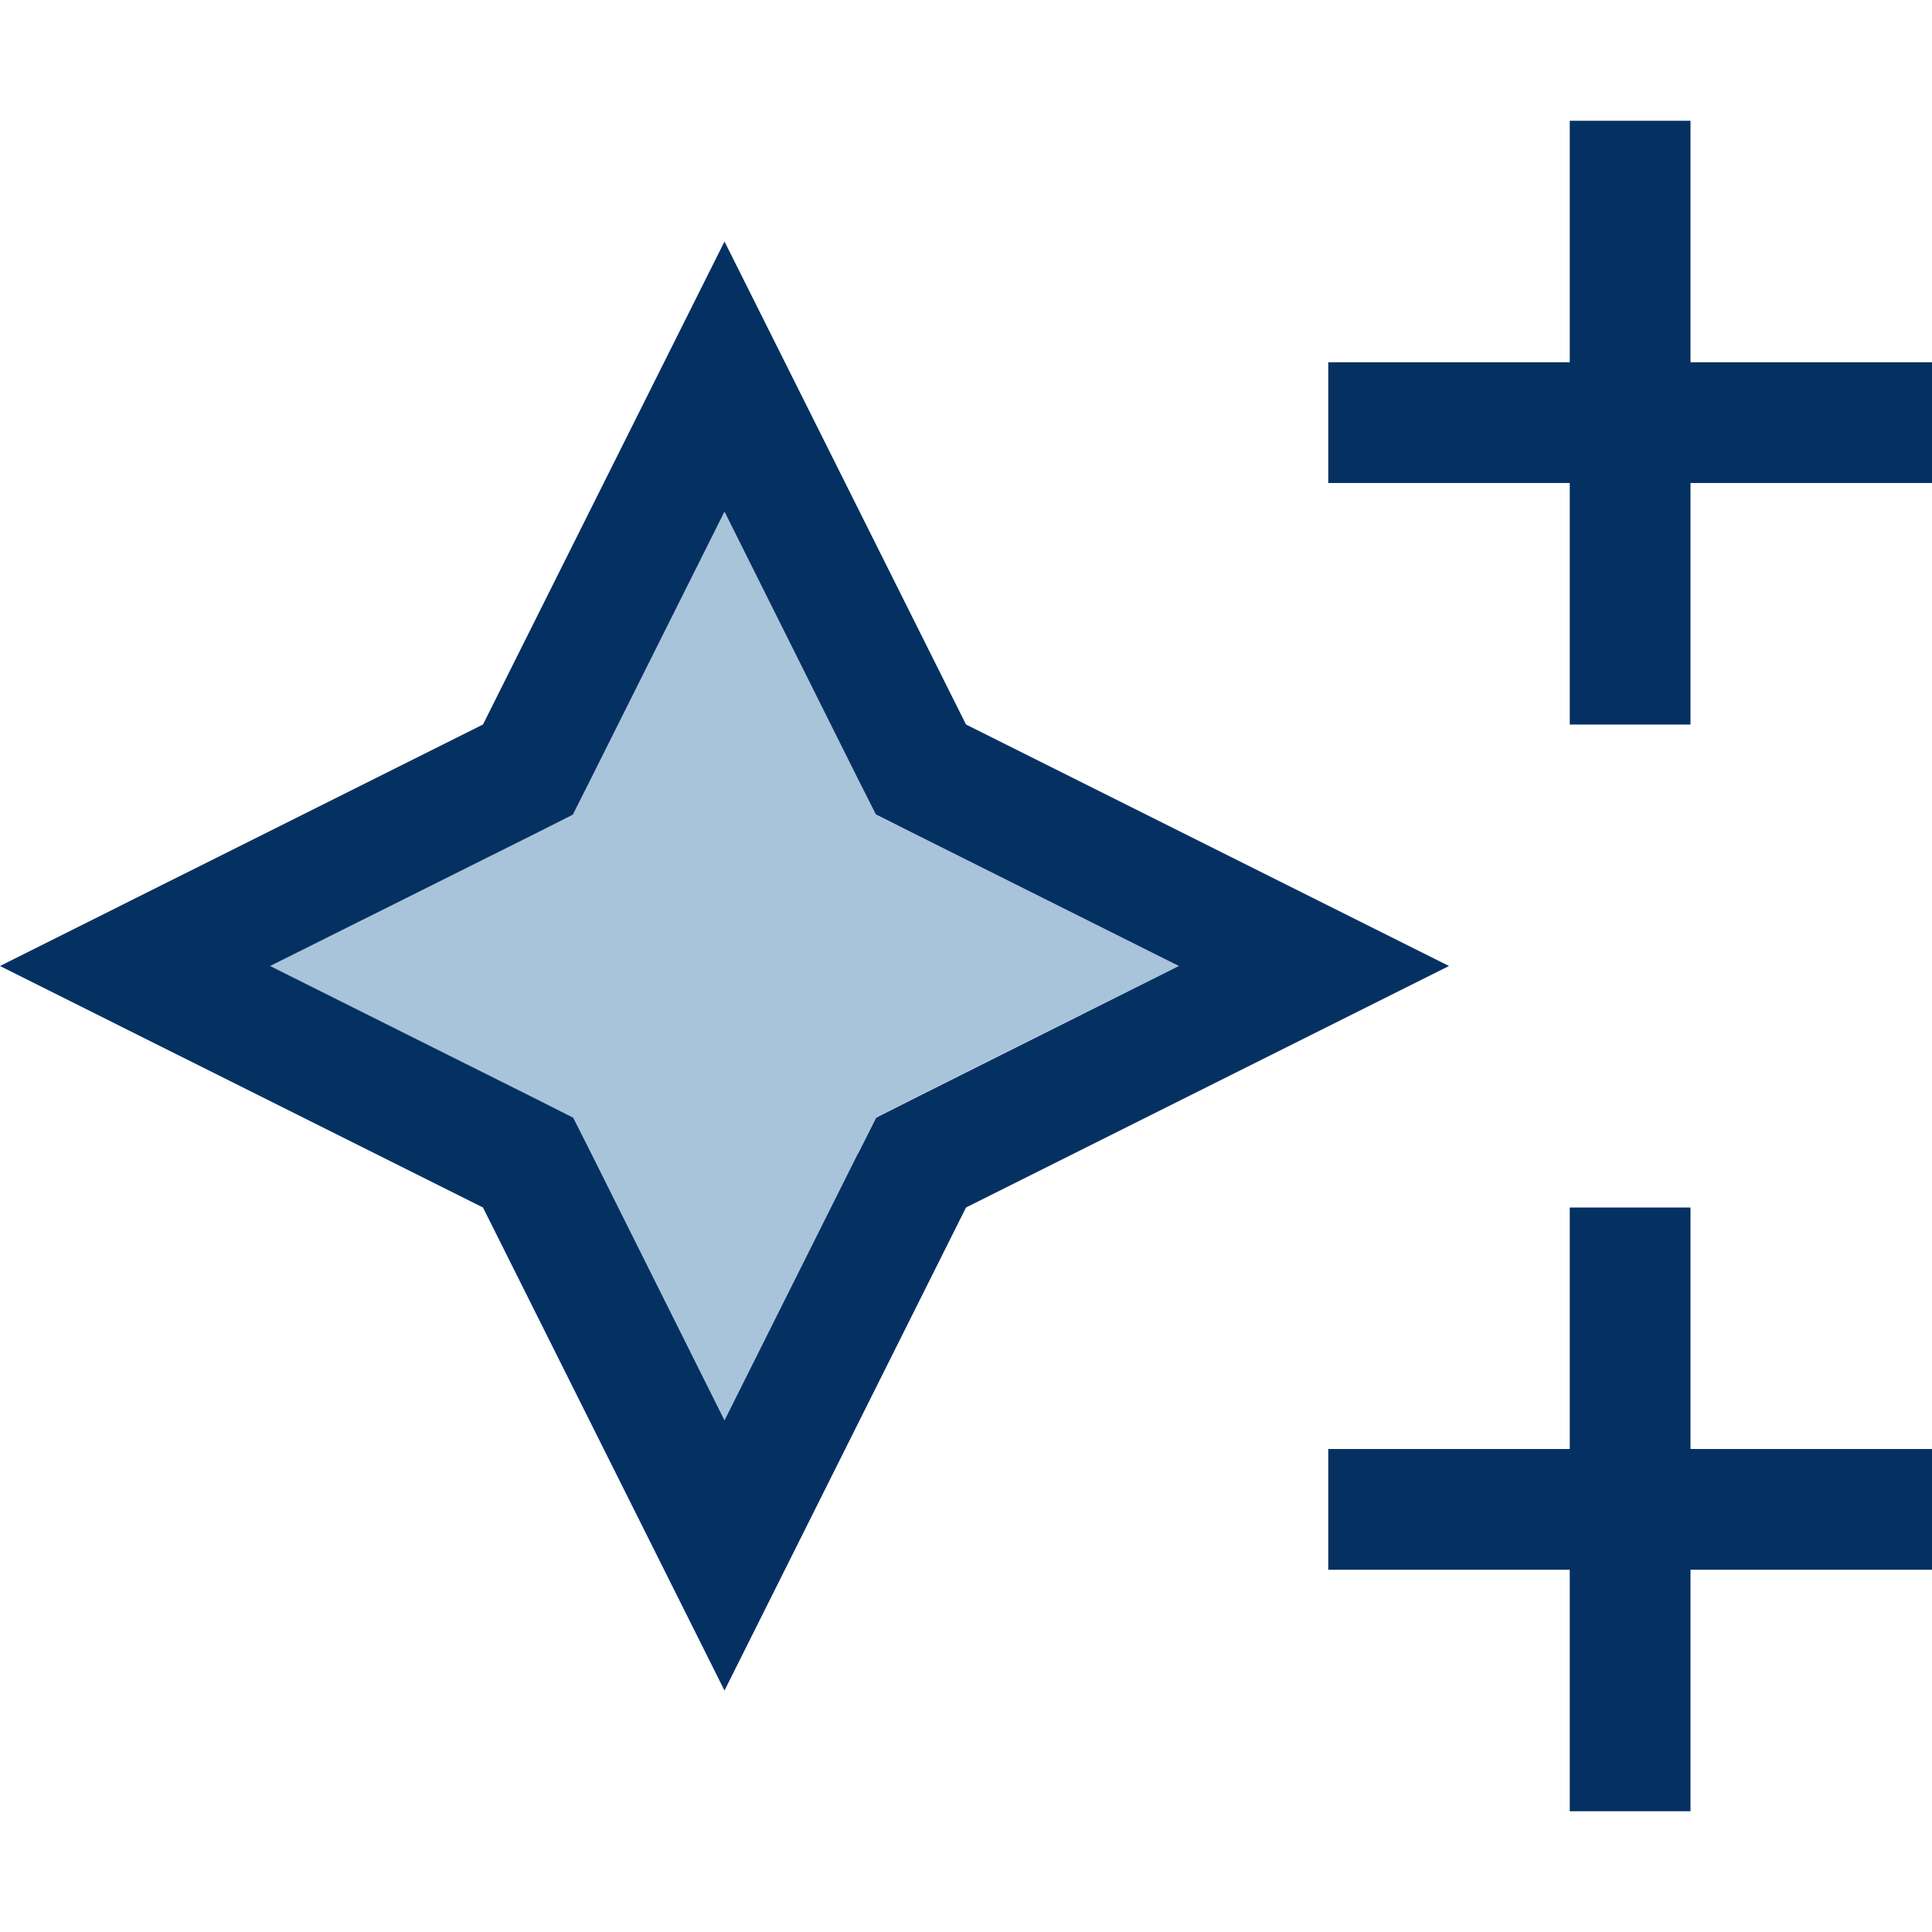 <svg width="32" height="32" viewBox="0 0 32 32" fill="none" xmlns="http://www.w3.org/2000/svg">
<path d="M4.475 16L8.9 18.212L9.494 18.512L9.794 19.106L12 23.525L14.213 19.1L14.512 18.506L15.106 18.206L19.525 16L15.1 13.787L14.506 13.488L14.206 12.894L12 8.475L9.787 12.9L9.487 13.494L8.894 13.794L4.475 16Z" fill="#A8C4DB"/>
<path d="M28 2V3V6H31H32V8H31H28V11V12H26V11V8H23H22V6H23H26V3V2H28ZM28 20V21V24H31H32V26H31H28V29V30H26V29V26H23H22V24H23H26V21V20H28ZM21.762 17.119L16 20L13.119 25.762L12 28L10.881 25.762L8 20L2.237 17.119L0 16L2.237 14.881L8 12L10.881 6.237L12 4L13.119 6.237L16 12L21.762 14.881L24 16L21.762 17.119ZM14.213 19.106L14.512 18.512L15.106 18.212L19.525 16L15.1 13.787L14.506 13.488L14.206 12.894L12 8.475L9.787 12.9L9.488 13.494L8.894 13.794L4.475 16L8.9 18.212L9.494 18.512L9.794 19.106L12 23.525L14.213 19.1V19.106Z" fill="#053062"/>
</svg>
